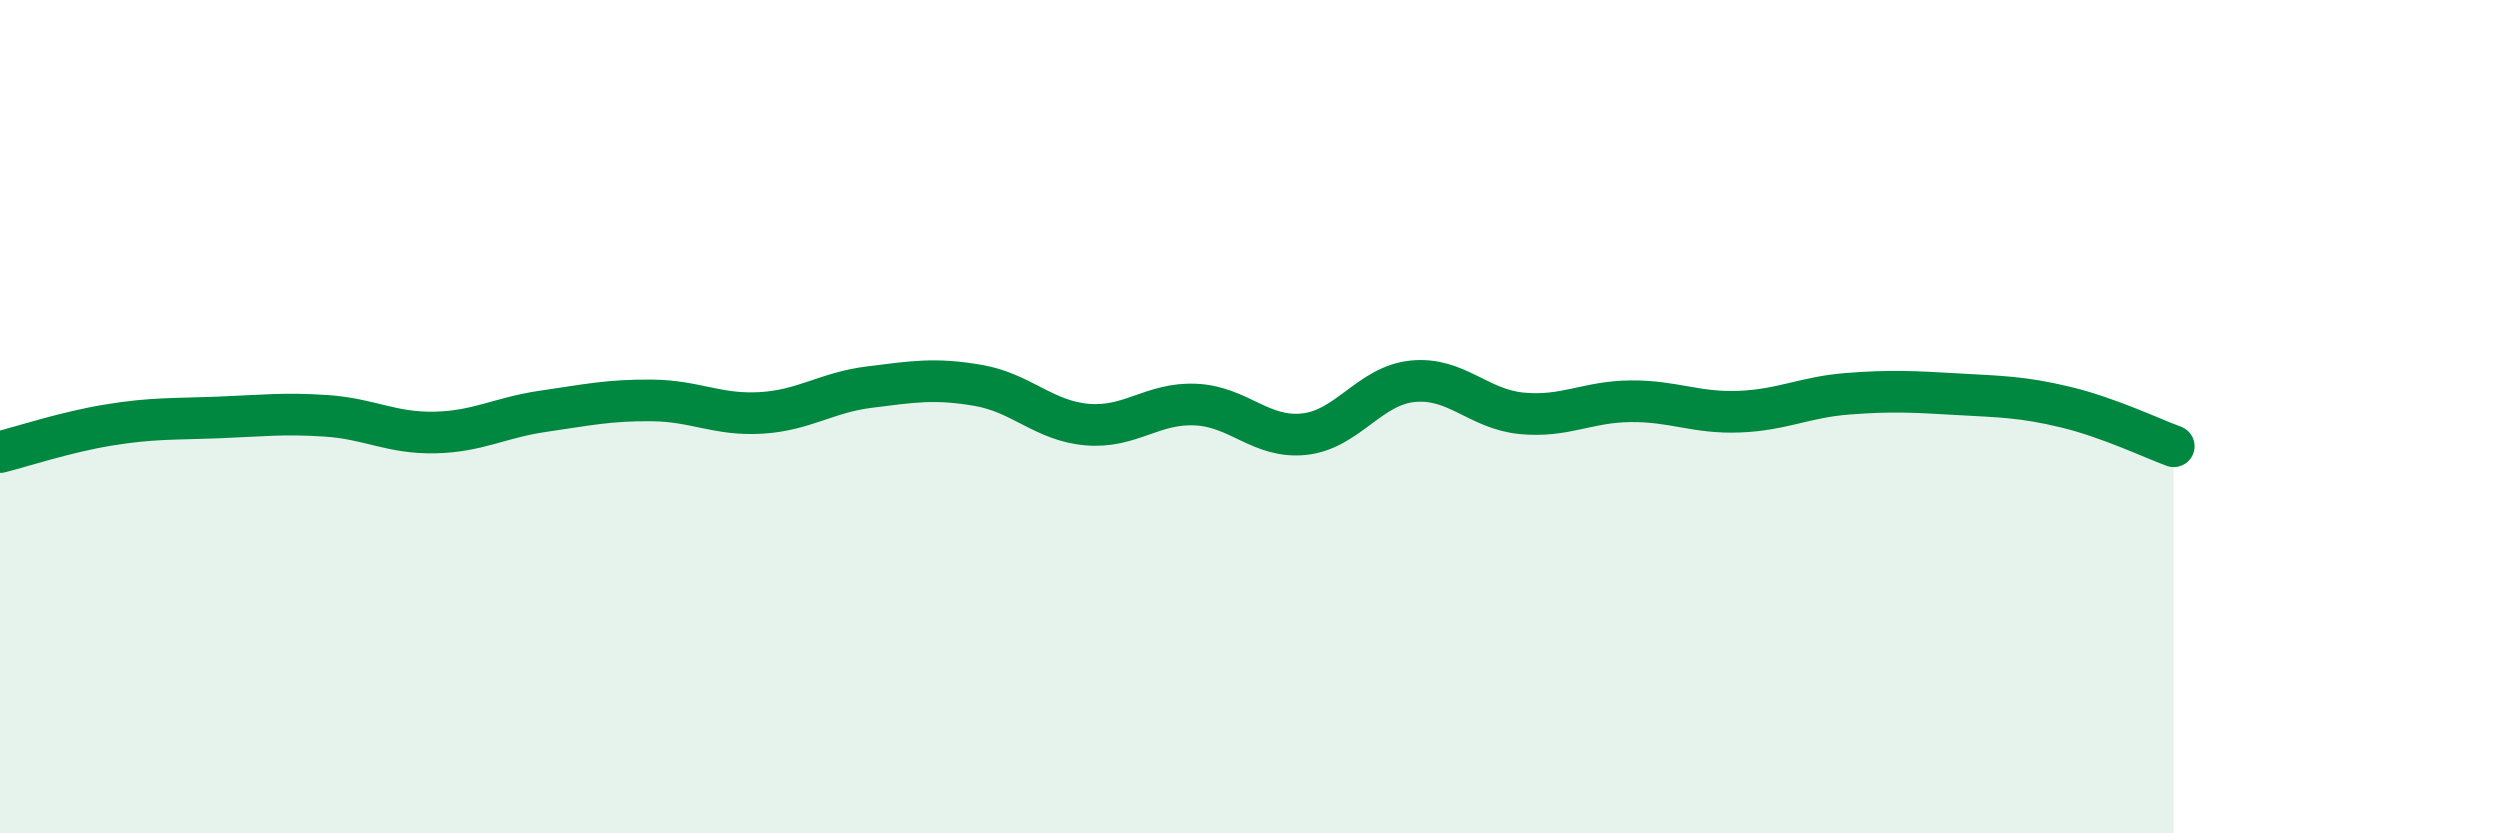 
    <svg width="60" height="20" viewBox="0 0 60 20" xmlns="http://www.w3.org/2000/svg">
      <path
        d="M 0,10.85 C 0.52,10.72 1.57,10.37 2.61,10.2 C 3.65,10.03 4.18,10.06 5.22,10.02 C 6.26,9.98 6.79,9.91 7.83,9.98 C 8.87,10.05 9.39,10.4 10.43,10.38 C 11.47,10.36 12,10.02 13.04,9.87 C 14.08,9.72 14.61,9.6 15.65,9.61 C 16.69,9.62 17.22,9.97 18.26,9.91 C 19.3,9.85 19.83,9.42 20.87,9.29 C 21.91,9.16 22.44,9.07 23.48,9.25 C 24.52,9.43 25.05,10.1 26.09,10.19 C 27.13,10.28 27.66,9.66 28.7,9.71 C 29.74,9.76 30.26,10.53 31.3,10.42 C 32.34,10.31 32.87,9.25 33.91,9.15 C 34.95,9.05 35.48,9.82 36.52,9.92 C 37.56,10.02 38.09,9.64 39.13,9.63 C 40.17,9.62 40.7,9.92 41.74,9.88 C 42.78,9.84 43.31,9.53 44.35,9.45 C 45.39,9.37 45.92,9.4 46.96,9.46 C 48,9.52 48.53,9.52 49.57,9.77 C 50.61,10.02 51.65,10.52 52.17,10.71L52.17 20L0 20Z"
        fill="#008740"
        opacity="0.1"
        stroke-linecap="round"
        stroke-linejoin="round"
      />
      <path
        d="M 0,10.85 C 0.52,10.72 1.57,10.37 2.61,10.2 C 3.65,10.03 4.18,10.06 5.22,10.02 C 6.26,9.98 6.79,9.91 7.83,9.98 C 8.87,10.05 9.39,10.4 10.43,10.38 C 11.47,10.36 12,10.02 13.04,9.87 C 14.08,9.72 14.61,9.6 15.65,9.61 C 16.69,9.62 17.22,9.97 18.26,9.91 C 19.3,9.85 19.83,9.42 20.87,9.29 C 21.91,9.16 22.44,9.07 23.48,9.25 C 24.52,9.43 25.05,10.1 26.09,10.19 C 27.13,10.28 27.66,9.66 28.7,9.71 C 29.74,9.76 30.26,10.53 31.3,10.42 C 32.34,10.31 32.87,9.25 33.91,9.15 C 34.95,9.05 35.48,9.82 36.52,9.92 C 37.56,10.02 38.09,9.64 39.13,9.63 C 40.17,9.62 40.7,9.92 41.74,9.88 C 42.78,9.84 43.31,9.53 44.35,9.45 C 45.39,9.37 45.92,9.4 46.96,9.46 C 48,9.52 48.53,9.52 49.57,9.77 C 50.61,10.02 51.65,10.52 52.17,10.71"
        stroke="#008740"
        stroke-width="1"
        fill="none"
        stroke-linecap="round"
        stroke-linejoin="round"
      />
    </svg>
  